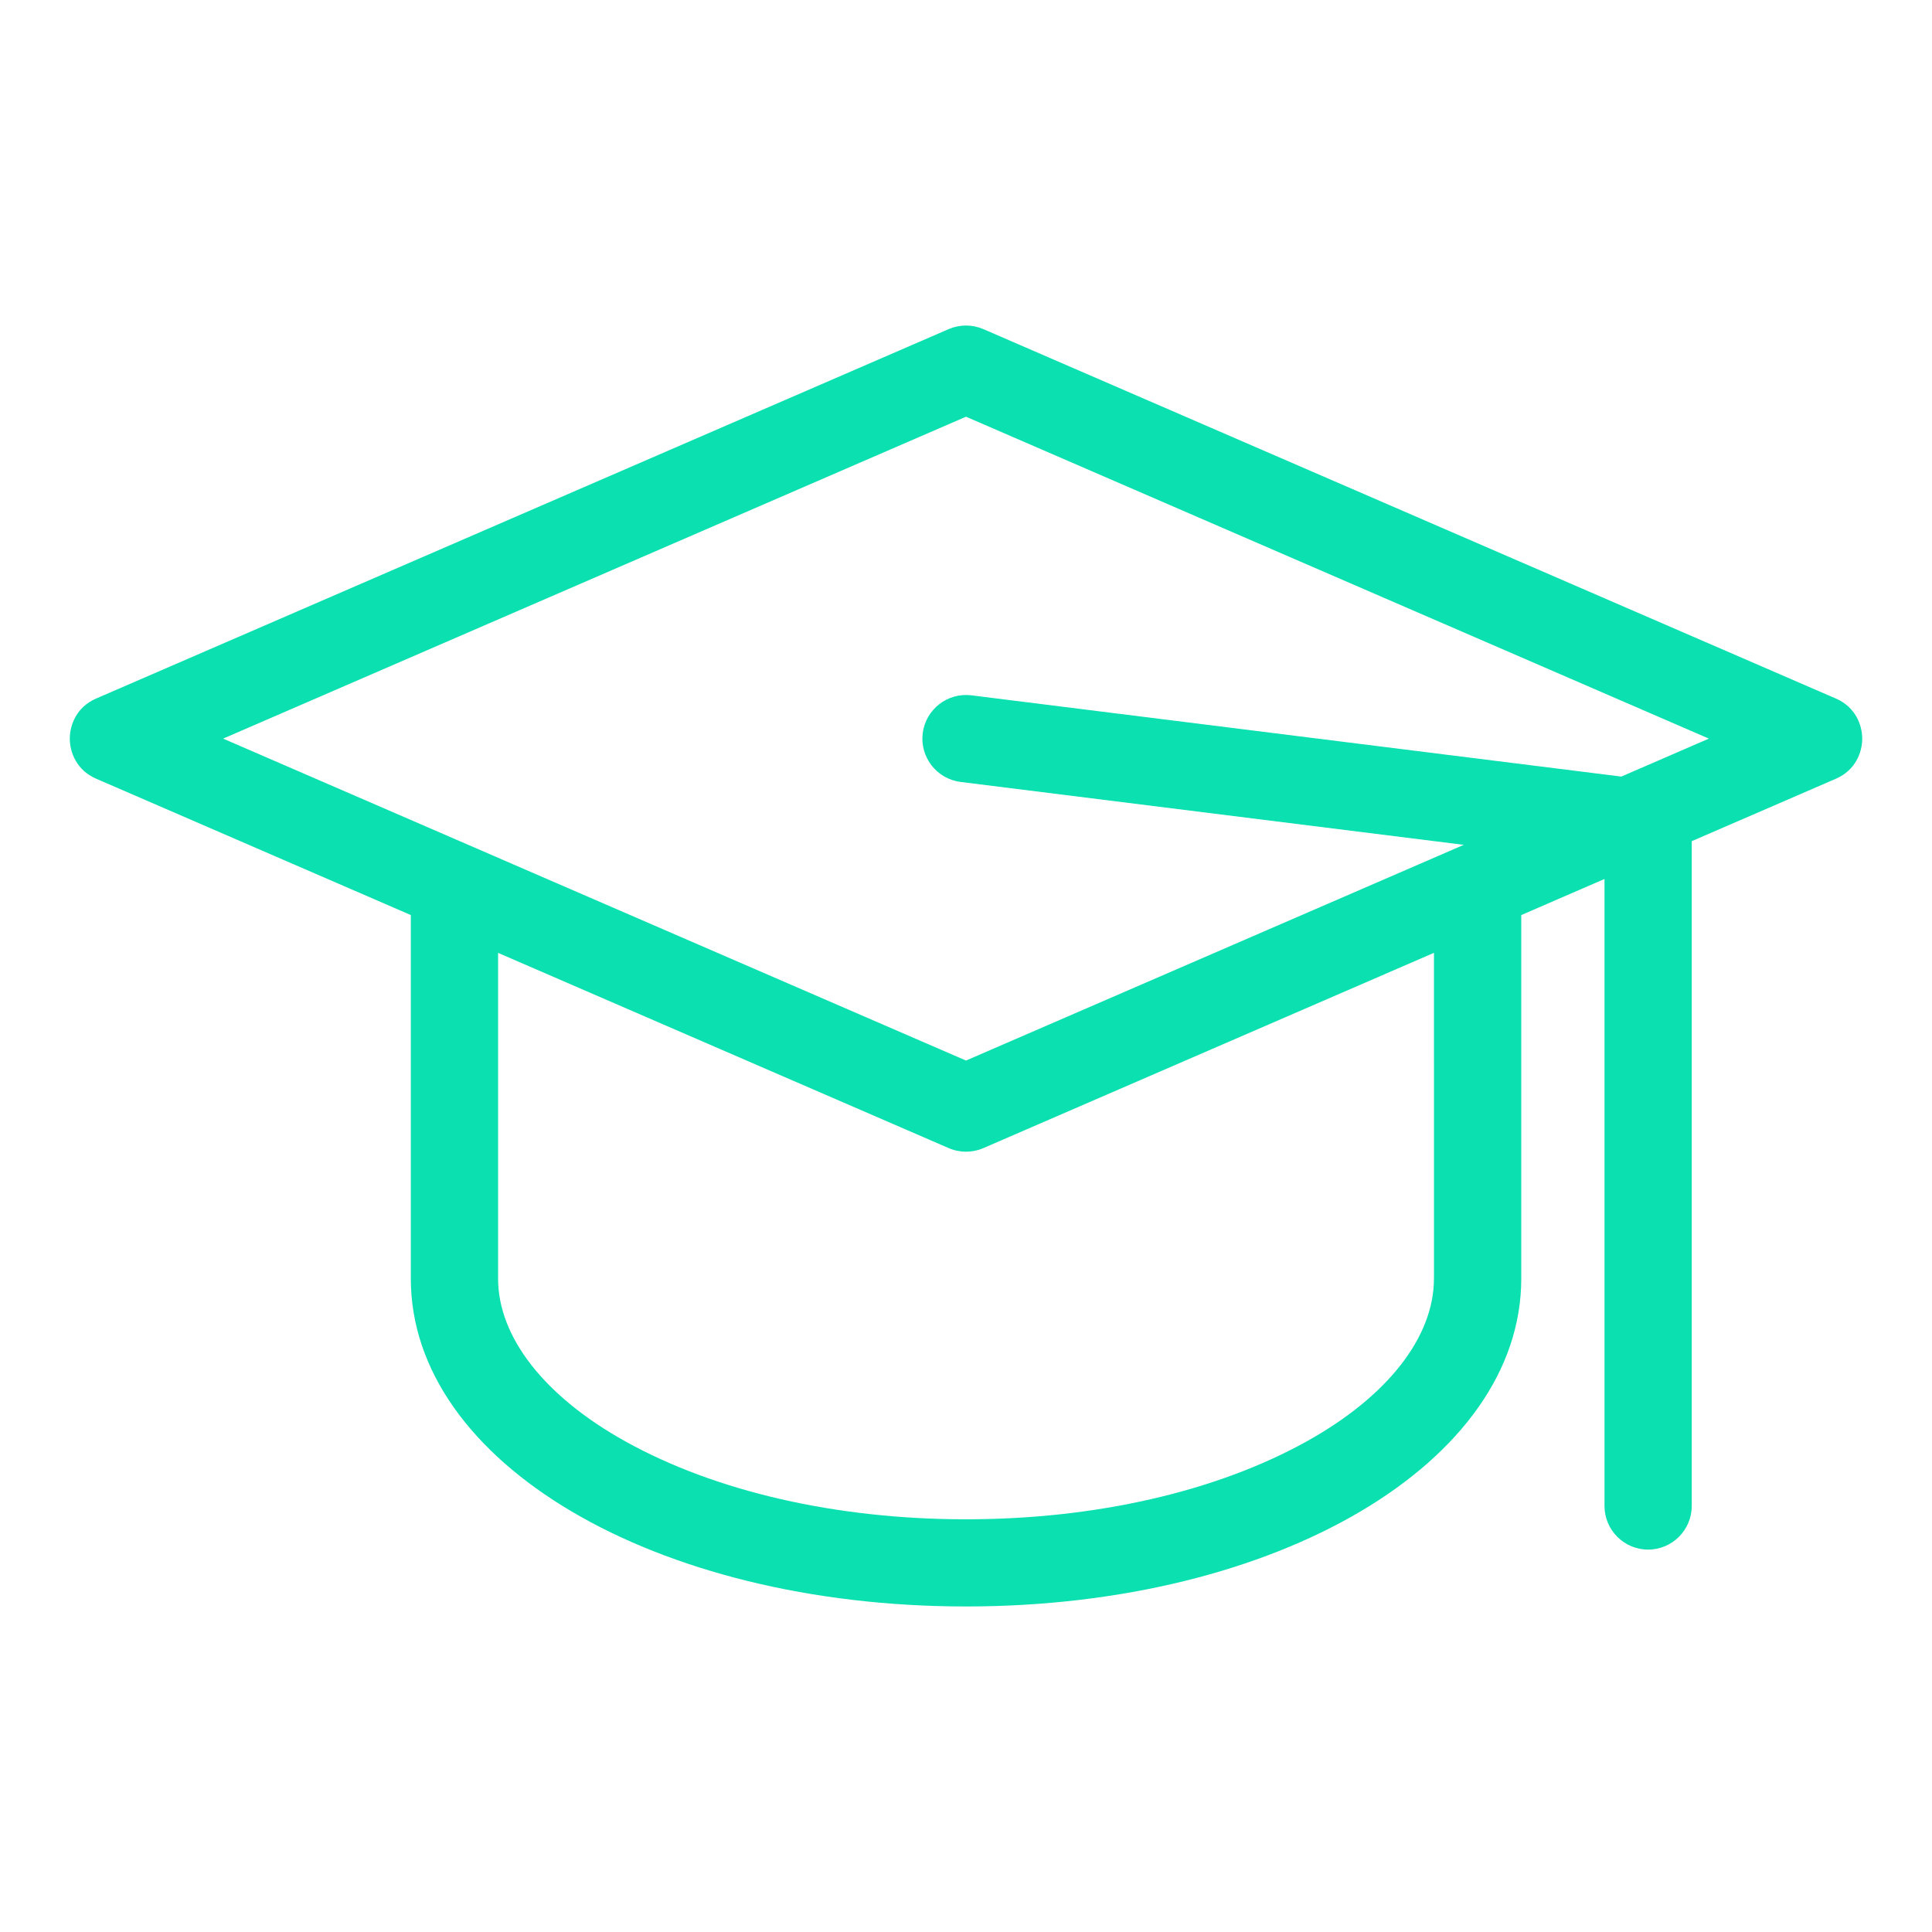 <?xml version="1.0" encoding="utf-8"?>
<!-- Generator: Adobe Illustrator 25.1.0, SVG Export Plug-In . SVG Version: 6.00 Build 0)  -->
<svg version="1.1" id="Layer_1" xmlns="http://www.w3.org/2000/svg" xmlns:xlink="http://www.w3.org/1999/xlink" x="0px" y="0px"
	 viewBox="0 0 512 512" style="enable-background:new 0 0 512 512;" xml:space="preserve">
<style type="text/css">
	.st0{fill:none;}
	.st1{fill:#0BE0B0;}
</style>
<path class="st0" d="M138.99,263.19v75.66c0,12.88,10.99,26.38,30.16,37.03c22.92,12.73,53.75,19.75,86.83,19.75
	c0.02,0,0.05,0,0.07,0c33.07-0.01,63.9-7.02,86.8-19.75c19.17-10.65,30.16-24.14,30.16-37.03v-75.66l-109.63,47.51
	c-4.69,2.03-10.07,2.03-14.76,0L138.99,263.19z"/>
<path class="st0" d="M76.73,195.74L256,273.43l105.62-45.77L253.7,214.17c-10.16-1.27-17.39-10.57-16.12-20.72
	c1.27-10.15,10.56-17.38,20.72-16.12l170.34,21.29l6.63-2.87L256,118.06L76.73,195.74z"/>
<path class="st1" d="M486.55,185.13L260.6,87.22c-1.46-0.63-3.03-0.95-4.6-0.95c-1.57,0-3.14,0.32-4.6,0.95L25.45,185.13
	c-5.12,2.22-6.95,6.94-6.95,10.61c0,3.67,1.83,8.39,6.95,10.61l83.42,36.15v96.35c0,48.72,64.63,86.88,147.14,86.88
	c82.51,0,147.14-38.16,147.14-86.88V242.5l22.06-9.56V399.1c0,6.38,5.19,11.56,11.56,11.56s11.56-5.19,11.56-11.56V222.92
	l38.23-16.56c5.12-2.22,6.95-6.94,6.95-10.61C493.5,192.07,491.67,187.35,486.55,185.13z M380.01,338.85
	c0,15.5-12.3,31.23-33.76,43.15c-23.92,13.29-55.95,20.62-90.19,20.63c-0.02,0-0.05,0-0.07,0c-34.25,0-66.29-7.32-90.23-20.63
	c-21.46-11.92-33.76-27.65-33.76-43.15v-86.33l119.41,51.74c2.92,1.27,6.27,1.27,9.2,0l119.41-51.75V338.85z M429.67,205.8
	l-172.23-21.53c-6.32-0.79-12.12,3.72-12.91,10.04c-0.79,6.33,3.71,12.12,10.04,12.91l133.36,16.67L256,281.06L59.13,195.74
	L256,110.43l196.87,85.31L429.67,205.8z"/>
</svg>
